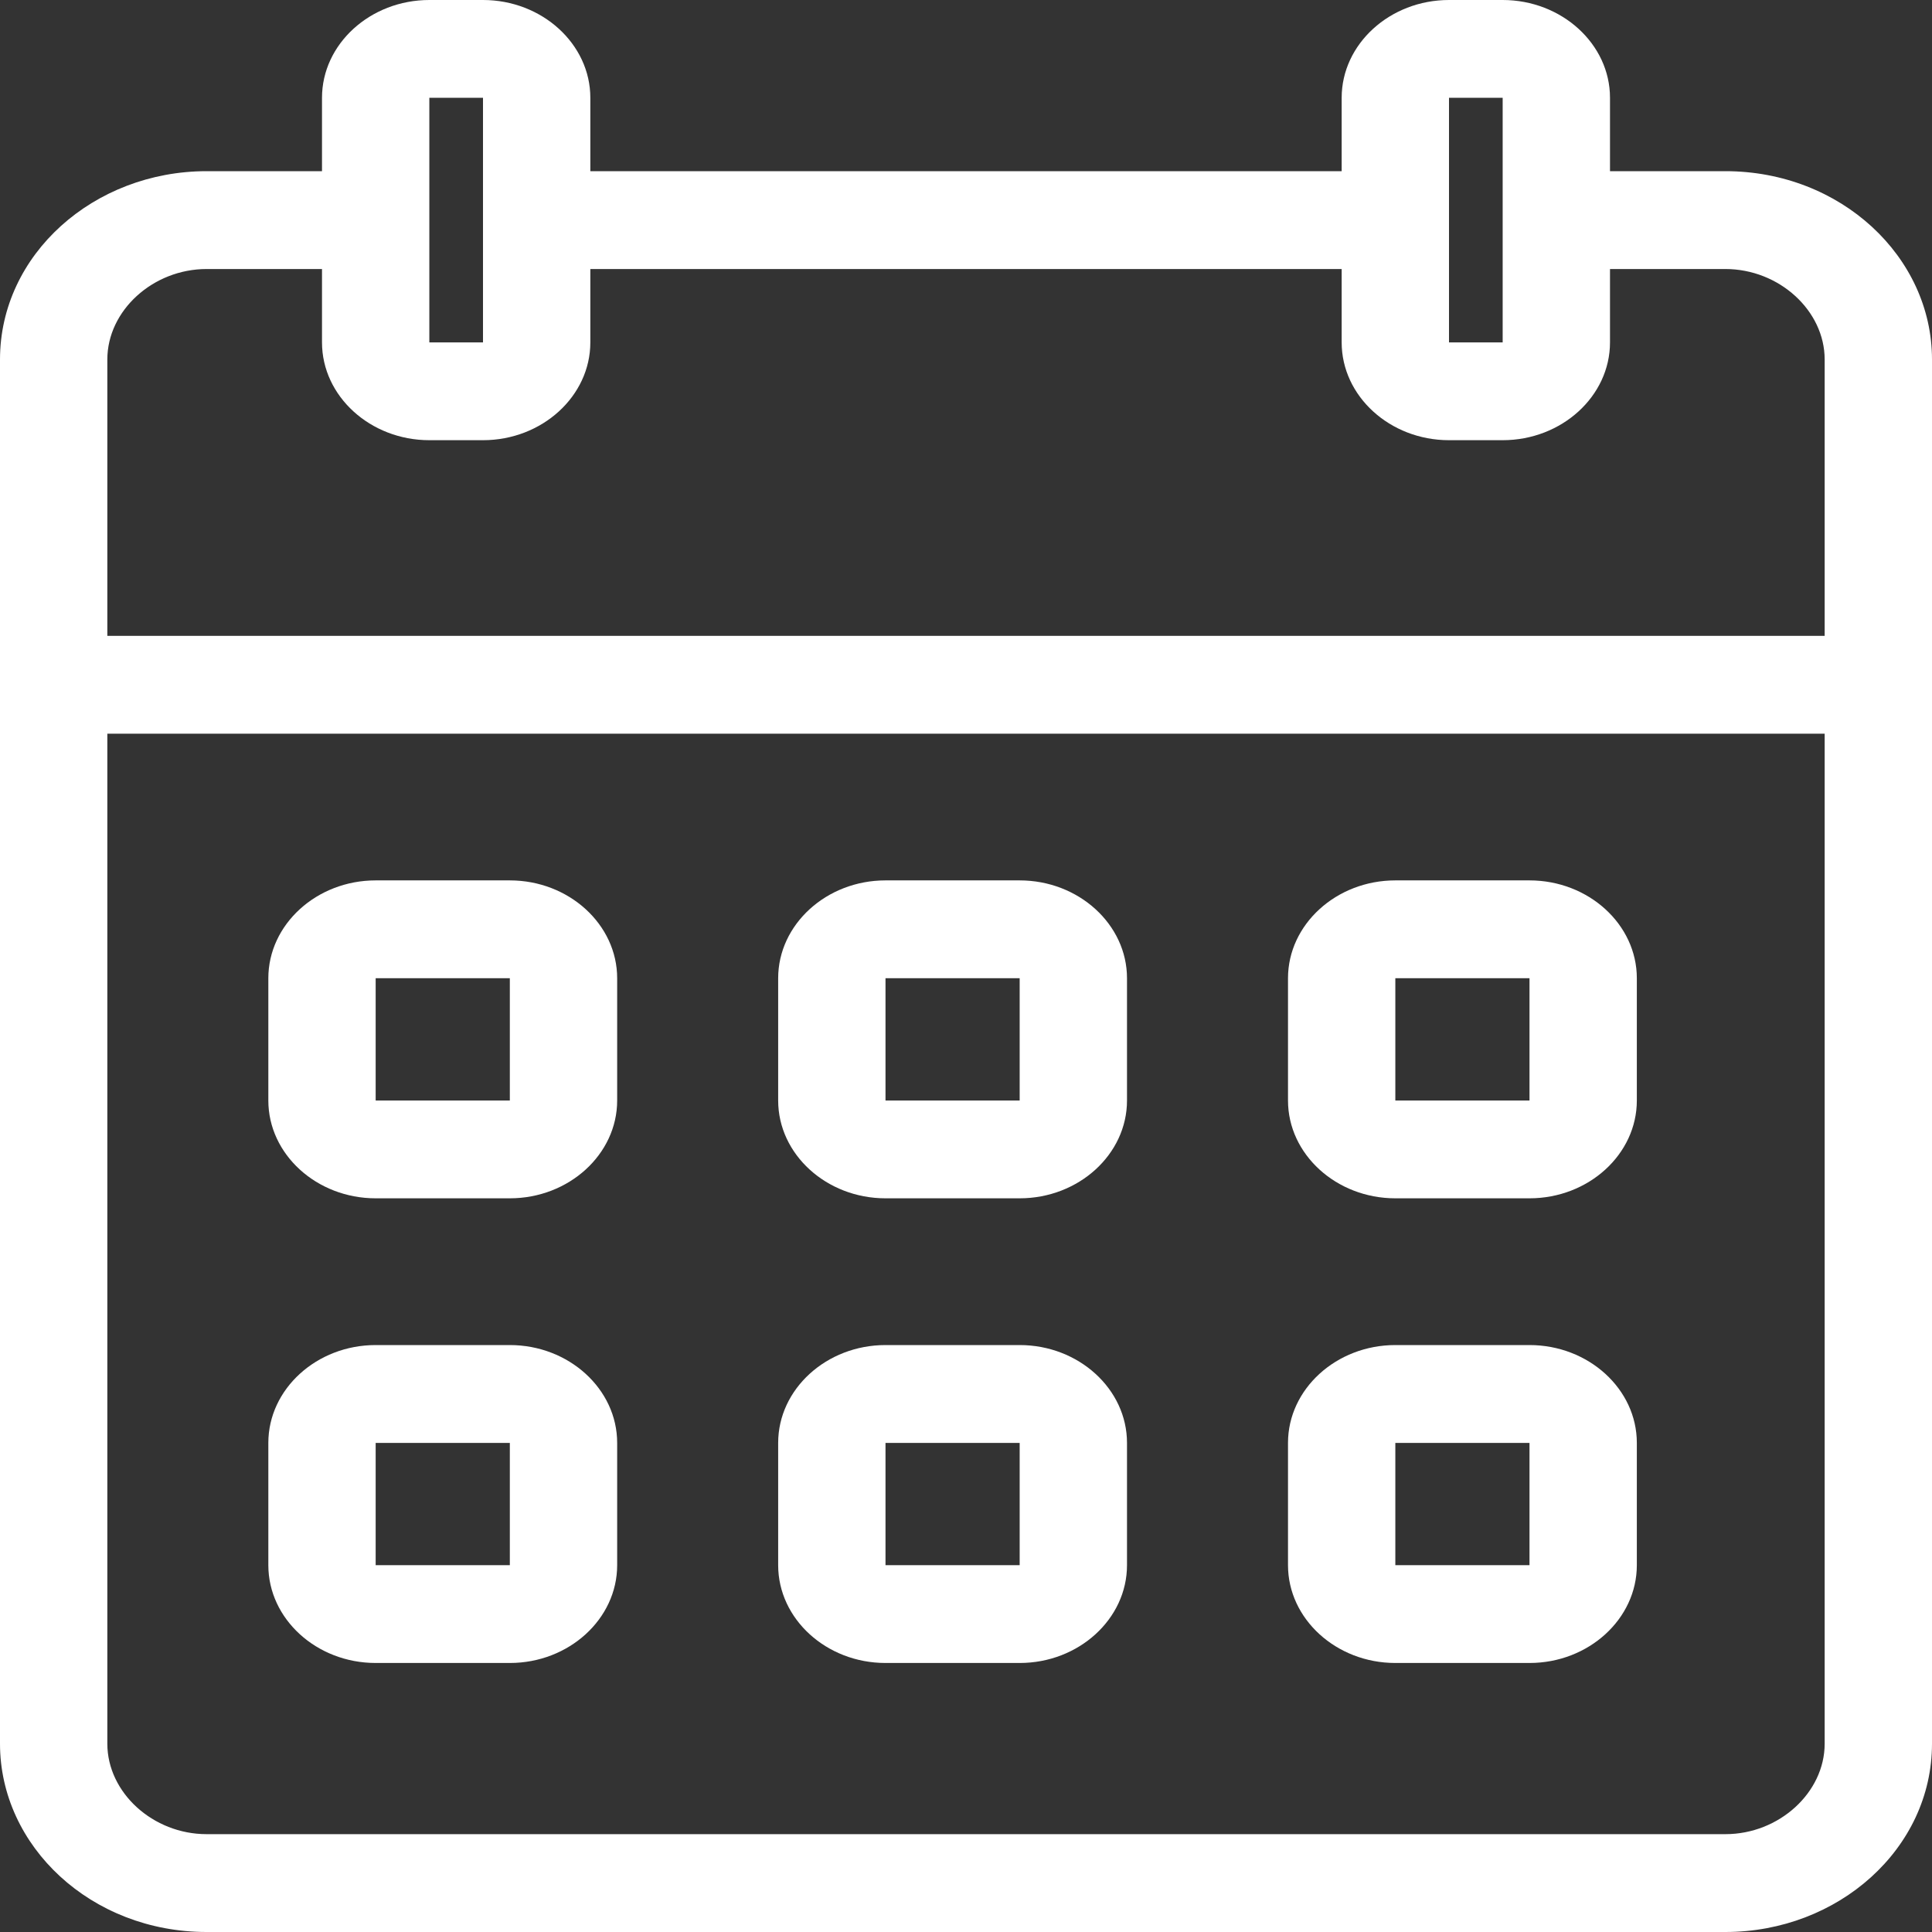 <svg width="45" height="45" viewBox="0 0 45 45" fill="none" xmlns="http://www.w3.org/2000/svg">
<rect x="0" y="0" width="45" height="45" fill="#333333" stroke="none"/>
<path d="M8.75 27.911H11.875C13.25 27.911 14.375 26.886 14.375 25.633V22.785C14.375 21.532 13.25 20.506 11.875 20.506H8.75C7.375 20.506 6.25 21.532 6.25 22.785V25.633C6.25 26.886 7.375 27.911 8.75 27.911ZM8.75 22.785H11.875V25.633H8.75V22.785Z" fill="white"/>
<path d="M20.625 27.911H23.75C25.125 27.911 26.25 26.886 26.25 25.633V22.785C26.25 21.532 25.125 20.506 23.75 20.506H20.625C19.25 20.506 18.125 21.532 18.125 22.785V25.633C18.125 26.886 19.25 27.911 20.625 27.911ZM20.625 22.785H23.75V25.633H20.625V22.785Z" fill="white"/>
<path d="M32.5 27.911H35.625C37 27.911 38.125 26.886 38.125 25.633V22.785C38.125 21.532 37 20.506 35.625 20.506H32.5C31.125 20.506 30 21.532 30 22.785V25.633C30 26.886 31.125 27.911 32.5 27.911ZM32.5 22.785H35.625V25.633H32.5V22.785Z" fill="white"/>
<path d="M8.75 38.734H11.875C13.25 38.734 14.375 37.709 14.375 36.456V33.608C14.375 32.354 13.25 31.329 11.875 31.329H8.75C7.375 31.329 6.25 32.354 6.25 33.608V36.456C6.25 37.709 7.375 38.734 8.75 38.734ZM8.75 33.608H11.875V36.456H8.75V33.608Z" fill="white"/>
<path d="M20.625 38.734H23.75C25.125 38.734 26.25 37.709 26.25 36.456V33.608C26.25 32.354 25.125 31.329 23.75 31.329H20.625C19.25 31.329 18.125 32.354 18.125 33.608V36.456C18.125 37.709 19.25 38.734 20.625 38.734ZM20.625 33.608H23.75V36.456H20.625V33.608Z" fill="white"/>
<path d="M32.5 38.734H35.625C37 38.734 38.125 37.709 38.125 36.456V33.608C38.125 32.354 37 31.329 35.625 31.329H32.5C31.125 31.329 30 32.354 30 33.608V36.456C30 37.709 31.125 38.734 32.5 38.734ZM32.5 33.608H35.625V36.456H32.5V33.608Z" fill="white"/>
<path d="M40.188 3.987H37.5V2.278C37.5 1.025 36.375 0 35 0H33.75C32.375 0 31.25 1.025 31.25 2.278V3.987H13.75V2.278C13.75 1.025 12.625 0 11.25 0H10C8.625 0 7.5 1.025 7.5 2.278V3.987H4.812C2.188 3.987 0 5.924 0 8.373V40.614C0 43.006 2.125 45 4.812 45H40.188C42.812 45 45 43.063 45 40.614V8.373C45 5.981 42.875 3.987 40.188 3.987ZM33.75 2.278H35V7.975H33.75V2.278ZM10 2.278H11.25V7.975H10V2.278ZM42.5 40.614C42.5 41.753 41.438 42.721 40.188 42.721H4.812C3.562 42.721 2.5 41.753 2.5 40.614V17.089H42.5V40.614ZM42.5 14.81H2.5V8.373C2.5 7.234 3.562 6.266 4.812 6.266H7.5V7.975C7.5 9.228 8.625 10.253 10 10.253H11.25C12.625 10.253 13.75 9.228 13.75 7.975V6.266H31.25V7.975C31.25 9.228 32.375 10.253 33.75 10.253H35C36.375 10.253 37.5 9.228 37.5 7.975V6.266H40.188C41.438 6.266 42.5 7.234 42.5 8.373V14.81Z" fill="white"/>
</svg>
